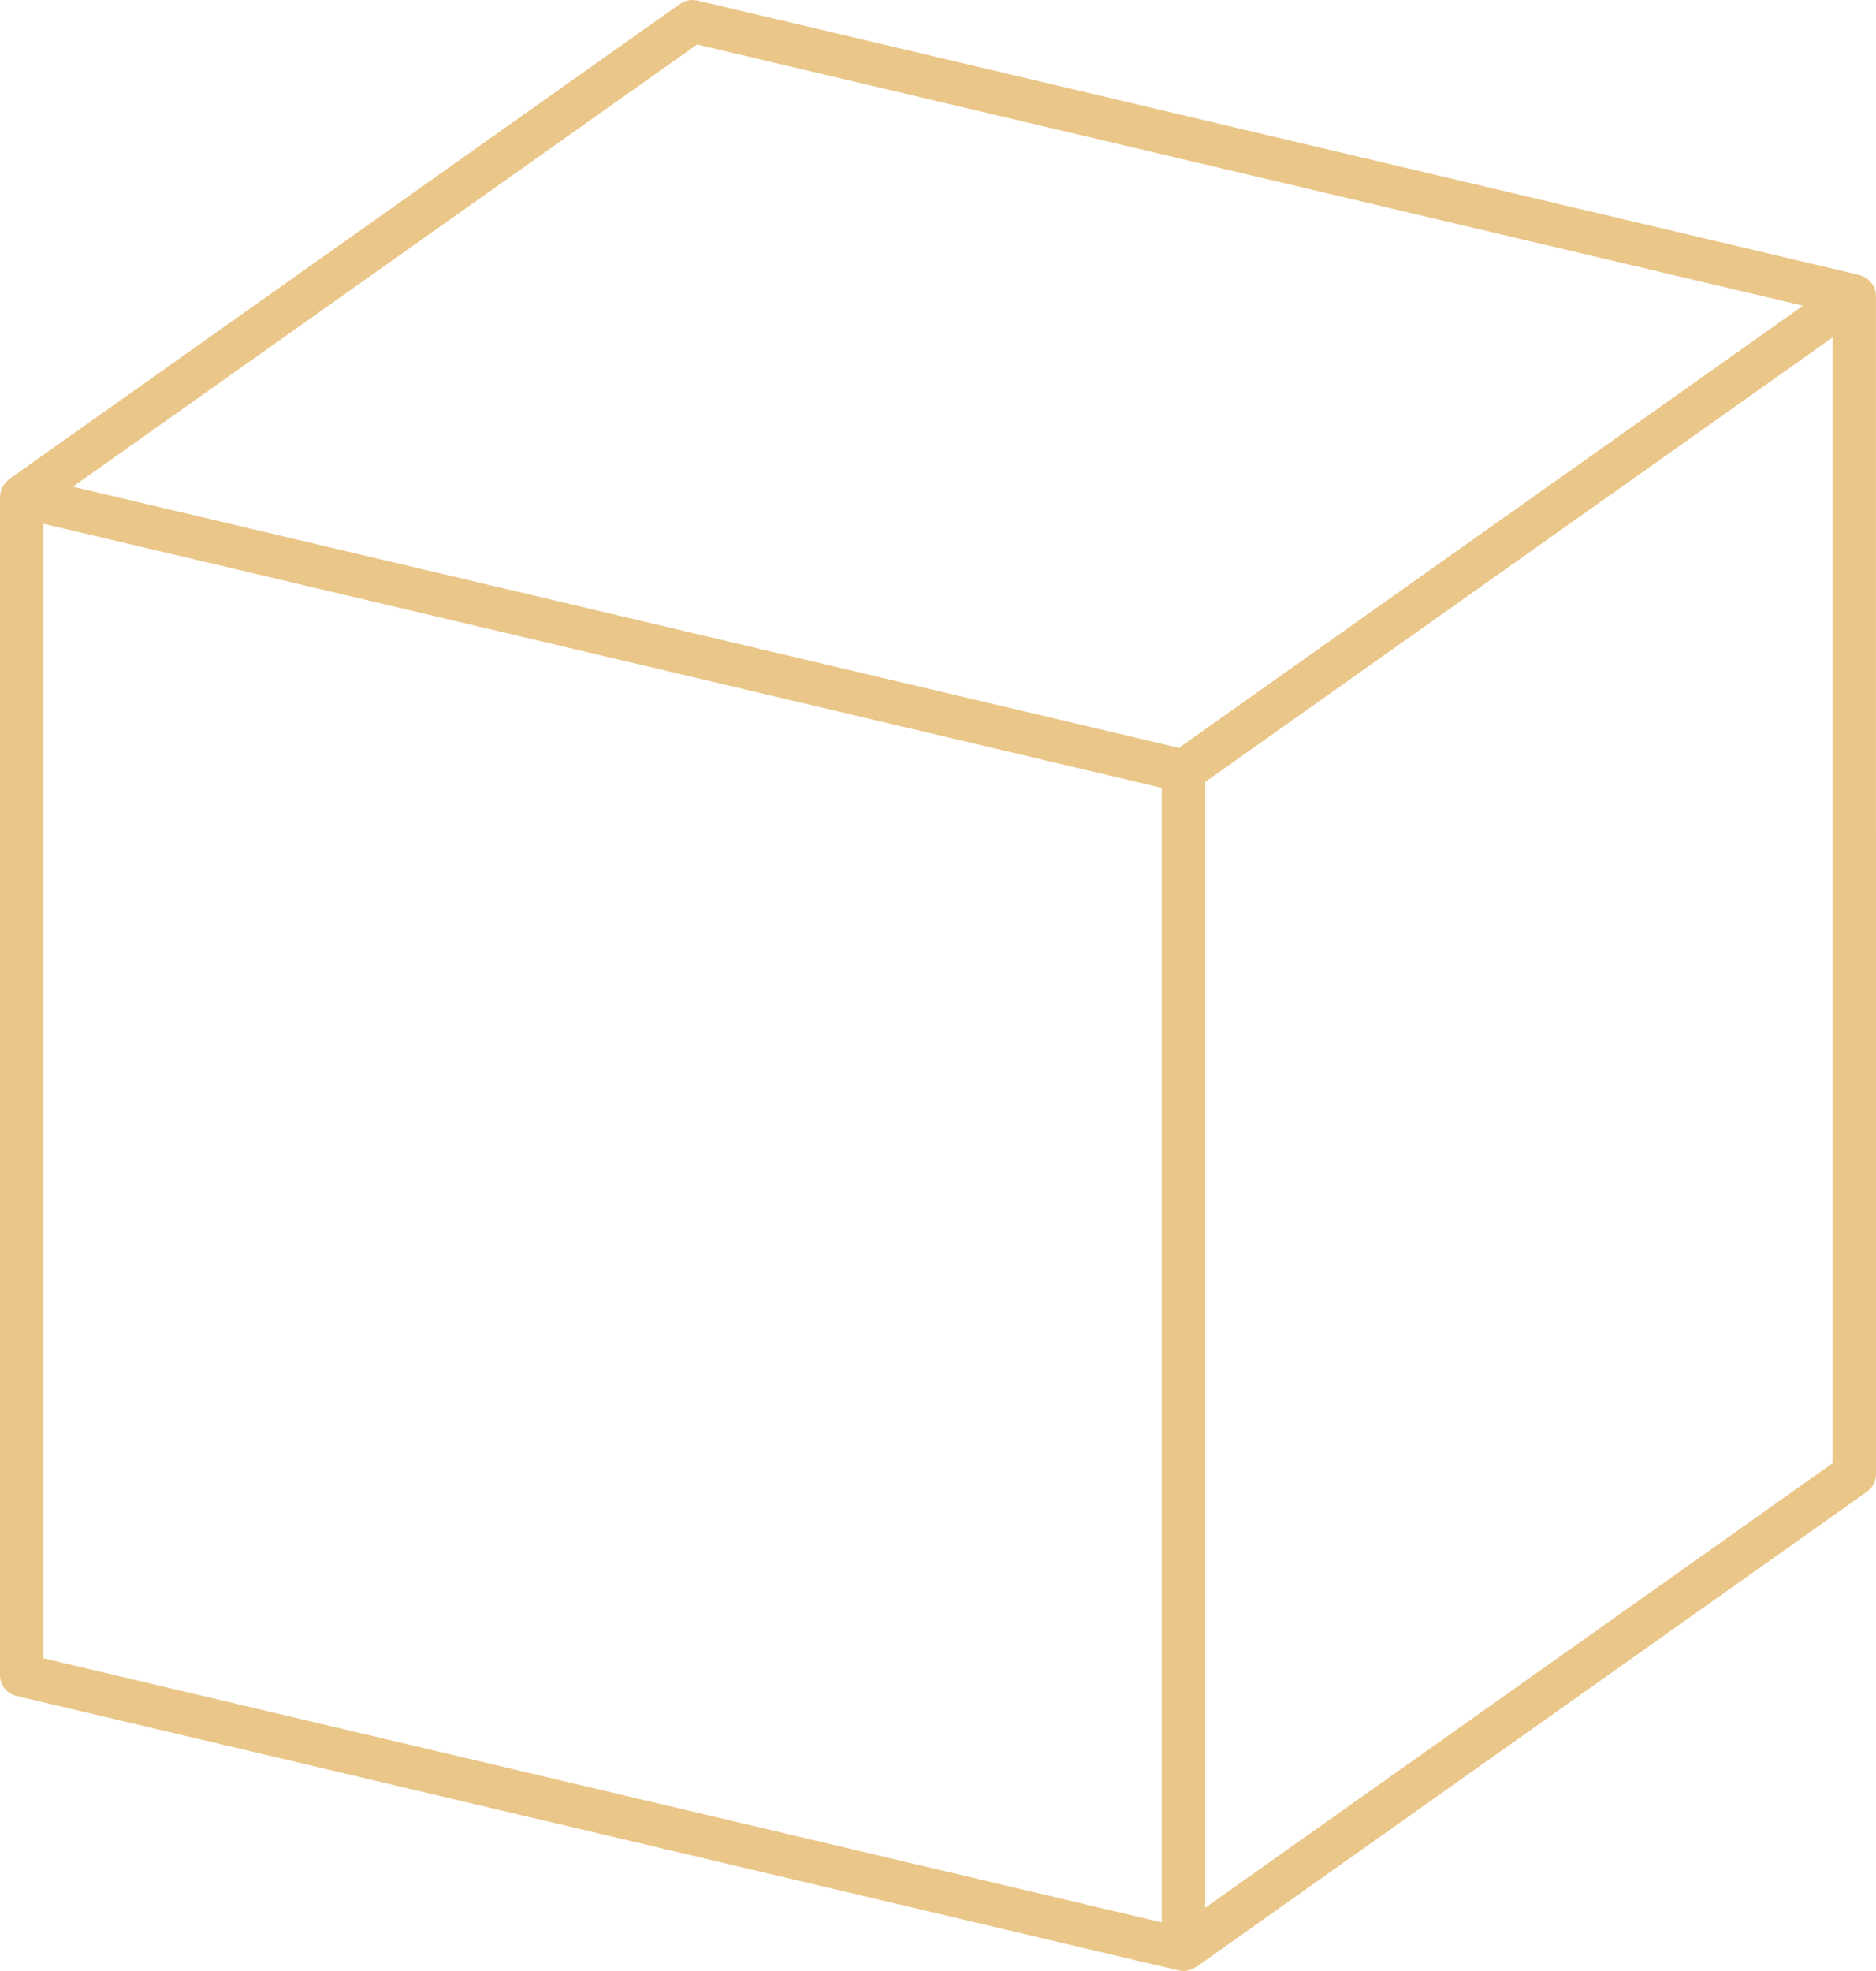 <?xml version="1.0" encoding="UTF-8"?> <svg xmlns="http://www.w3.org/2000/svg" width="60" height="63" viewBox="0 0 60 63" fill="none"> <path d="M0 15.873V53.546C0 53.862 0.221 54.138 0.533 54.21L37.691 62.98C37.743 62.994 37.797 63 37.852 63C37.926 63 38 62.987 38.071 62.963C38.096 62.955 38.117 62.94 38.142 62.929C38.182 62.911 38.222 62.896 38.258 62.871L59.711 47.681C59.893 47.552 60 47.344 60 47.124L59.999 9.454C59.999 9.431 59.992 9.408 59.99 9.385C59.988 9.364 59.991 9.343 59.987 9.322C59.985 9.313 59.98 9.305 59.977 9.296C59.968 9.262 59.956 9.231 59.942 9.199C59.93 9.171 59.922 9.144 59.906 9.119C59.89 9.09 59.868 9.065 59.846 9.038C59.829 9.014 59.811 8.991 59.789 8.97C59.767 8.947 59.739 8.929 59.712 8.91C59.688 8.892 59.663 8.871 59.636 8.857C59.63 8.854 59.626 8.85 59.621 8.847C59.593 8.833 59.564 8.826 59.535 8.816C59.511 8.808 59.49 8.795 59.465 8.789L22.309 0.018C22.116 -0.027 21.906 0.013 21.743 0.128L0.289 15.318C0.284 15.322 0.281 15.327 0.275 15.331C0.272 15.333 0.267 15.333 0.264 15.336C0.255 15.342 0.252 15.353 0.244 15.36C0.18 15.415 0.129 15.478 0.089 15.55C0.081 15.565 0.073 15.578 0.065 15.593C0.027 15.675 0.007 15.762 0.004 15.852C0.005 15.86 -0 15.866 0.001 15.874L0 15.873ZM57.666 9.771L37.705 23.904L2.331 15.556L22.294 1.422L57.666 9.771ZM58.609 46.773L38.545 60.98V24.994L58.609 10.788V46.773ZM1.388 53.004V16.74L37.156 25.182V61.446L1.388 53.004Z" fill="#EAC688"></path> </svg> 
